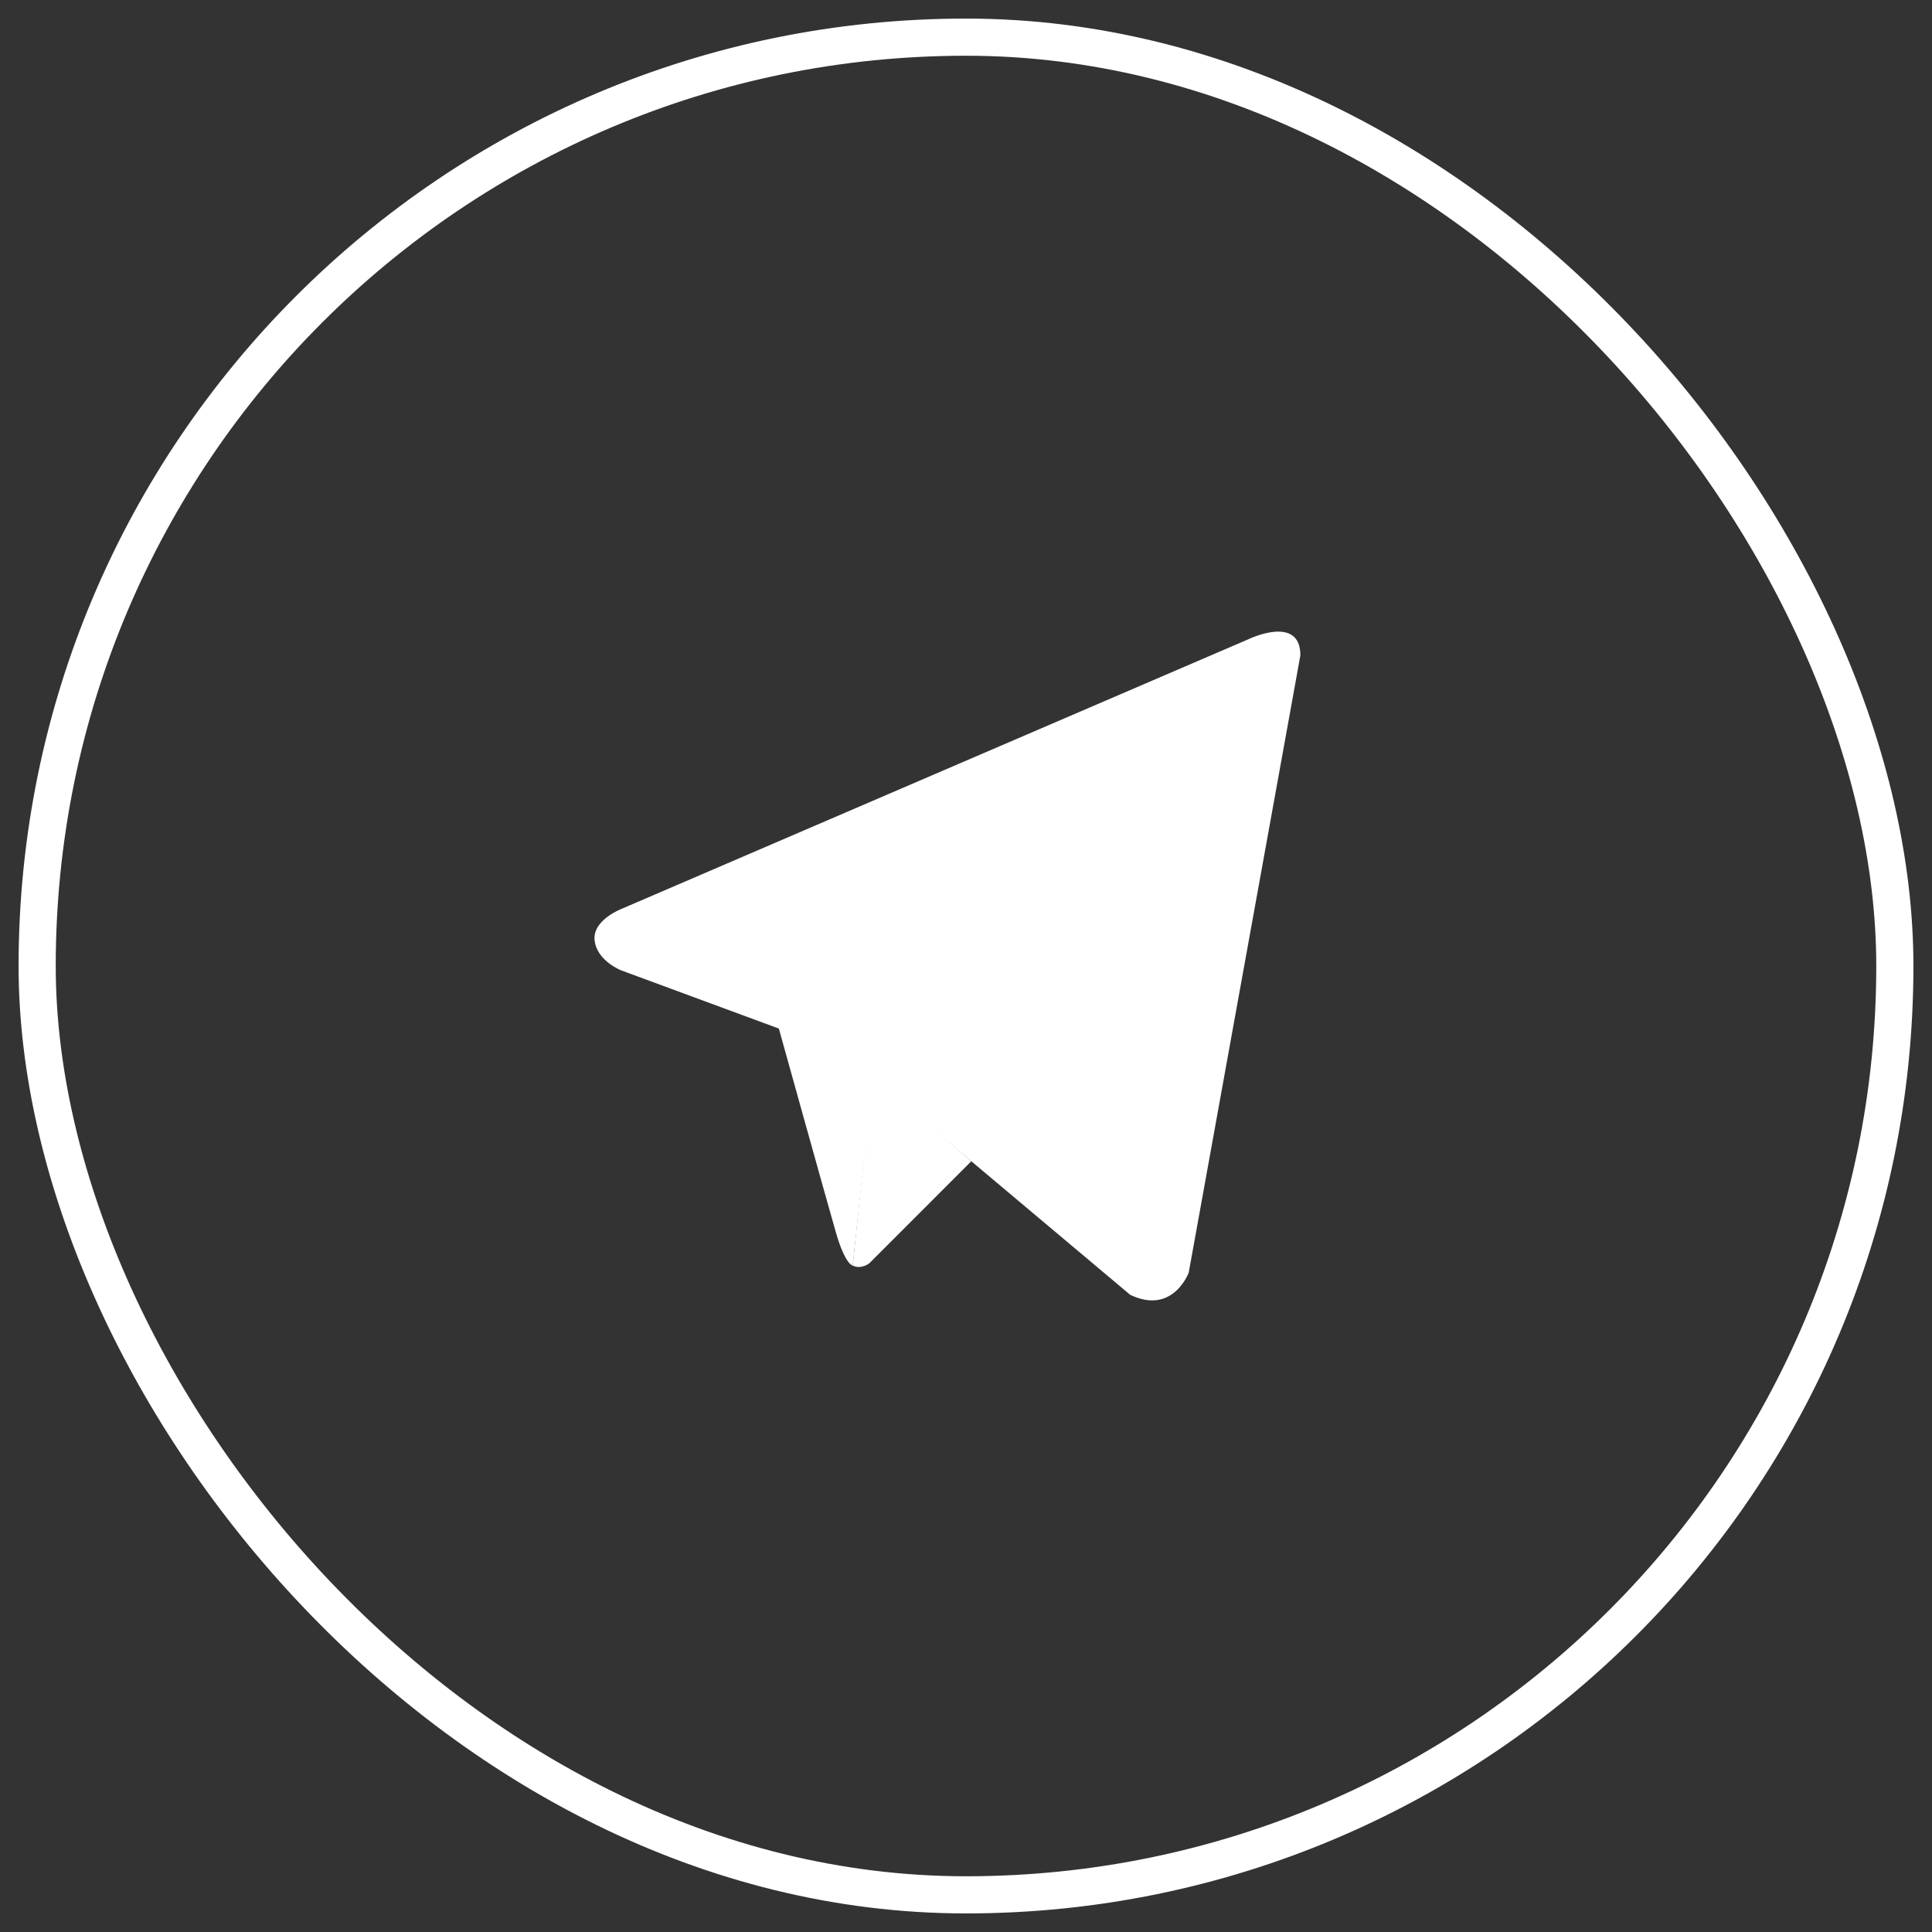 <?xml version="1.0" encoding="UTF-8"?> <svg xmlns="http://www.w3.org/2000/svg" width="52" height="52" viewBox="0 0 52 52" fill="none"><rect x="0" y="0" width="52" height="52" fill="#333333" stroke="none"/> <rect x="1" y="1" width="50" height="50" rx="25" stroke="white"></rect> <path d="M35 17.638L31.995 34.251C31.995 34.251 31.575 35.403 30.419 34.85L23.484 29.02L20.963 27.684L16.718 26.117C16.718 26.117 16.067 25.864 16.004 25.311C15.941 24.758 16.739 24.458 16.739 24.458L33.613 17.2C33.613 17.2 35 16.532 35 17.638Z" fill="white"></path> <path d="M22.951 34.064C22.951 34.064 22.749 34.043 22.497 33.167C22.245 32.292 20.963 27.684 20.963 27.684L31.154 20.587C31.154 20.587 31.743 20.195 31.722 20.587C31.722 20.587 31.827 20.656 31.512 20.979C31.197 21.302 23.506 28.882 23.506 28.882" fill="white"></path> <path d="M26.143 31.255L23.401 33.998C23.401 33.998 23.186 34.176 22.951 34.064L23.477 28.971" fill="white"></path> </svg> 